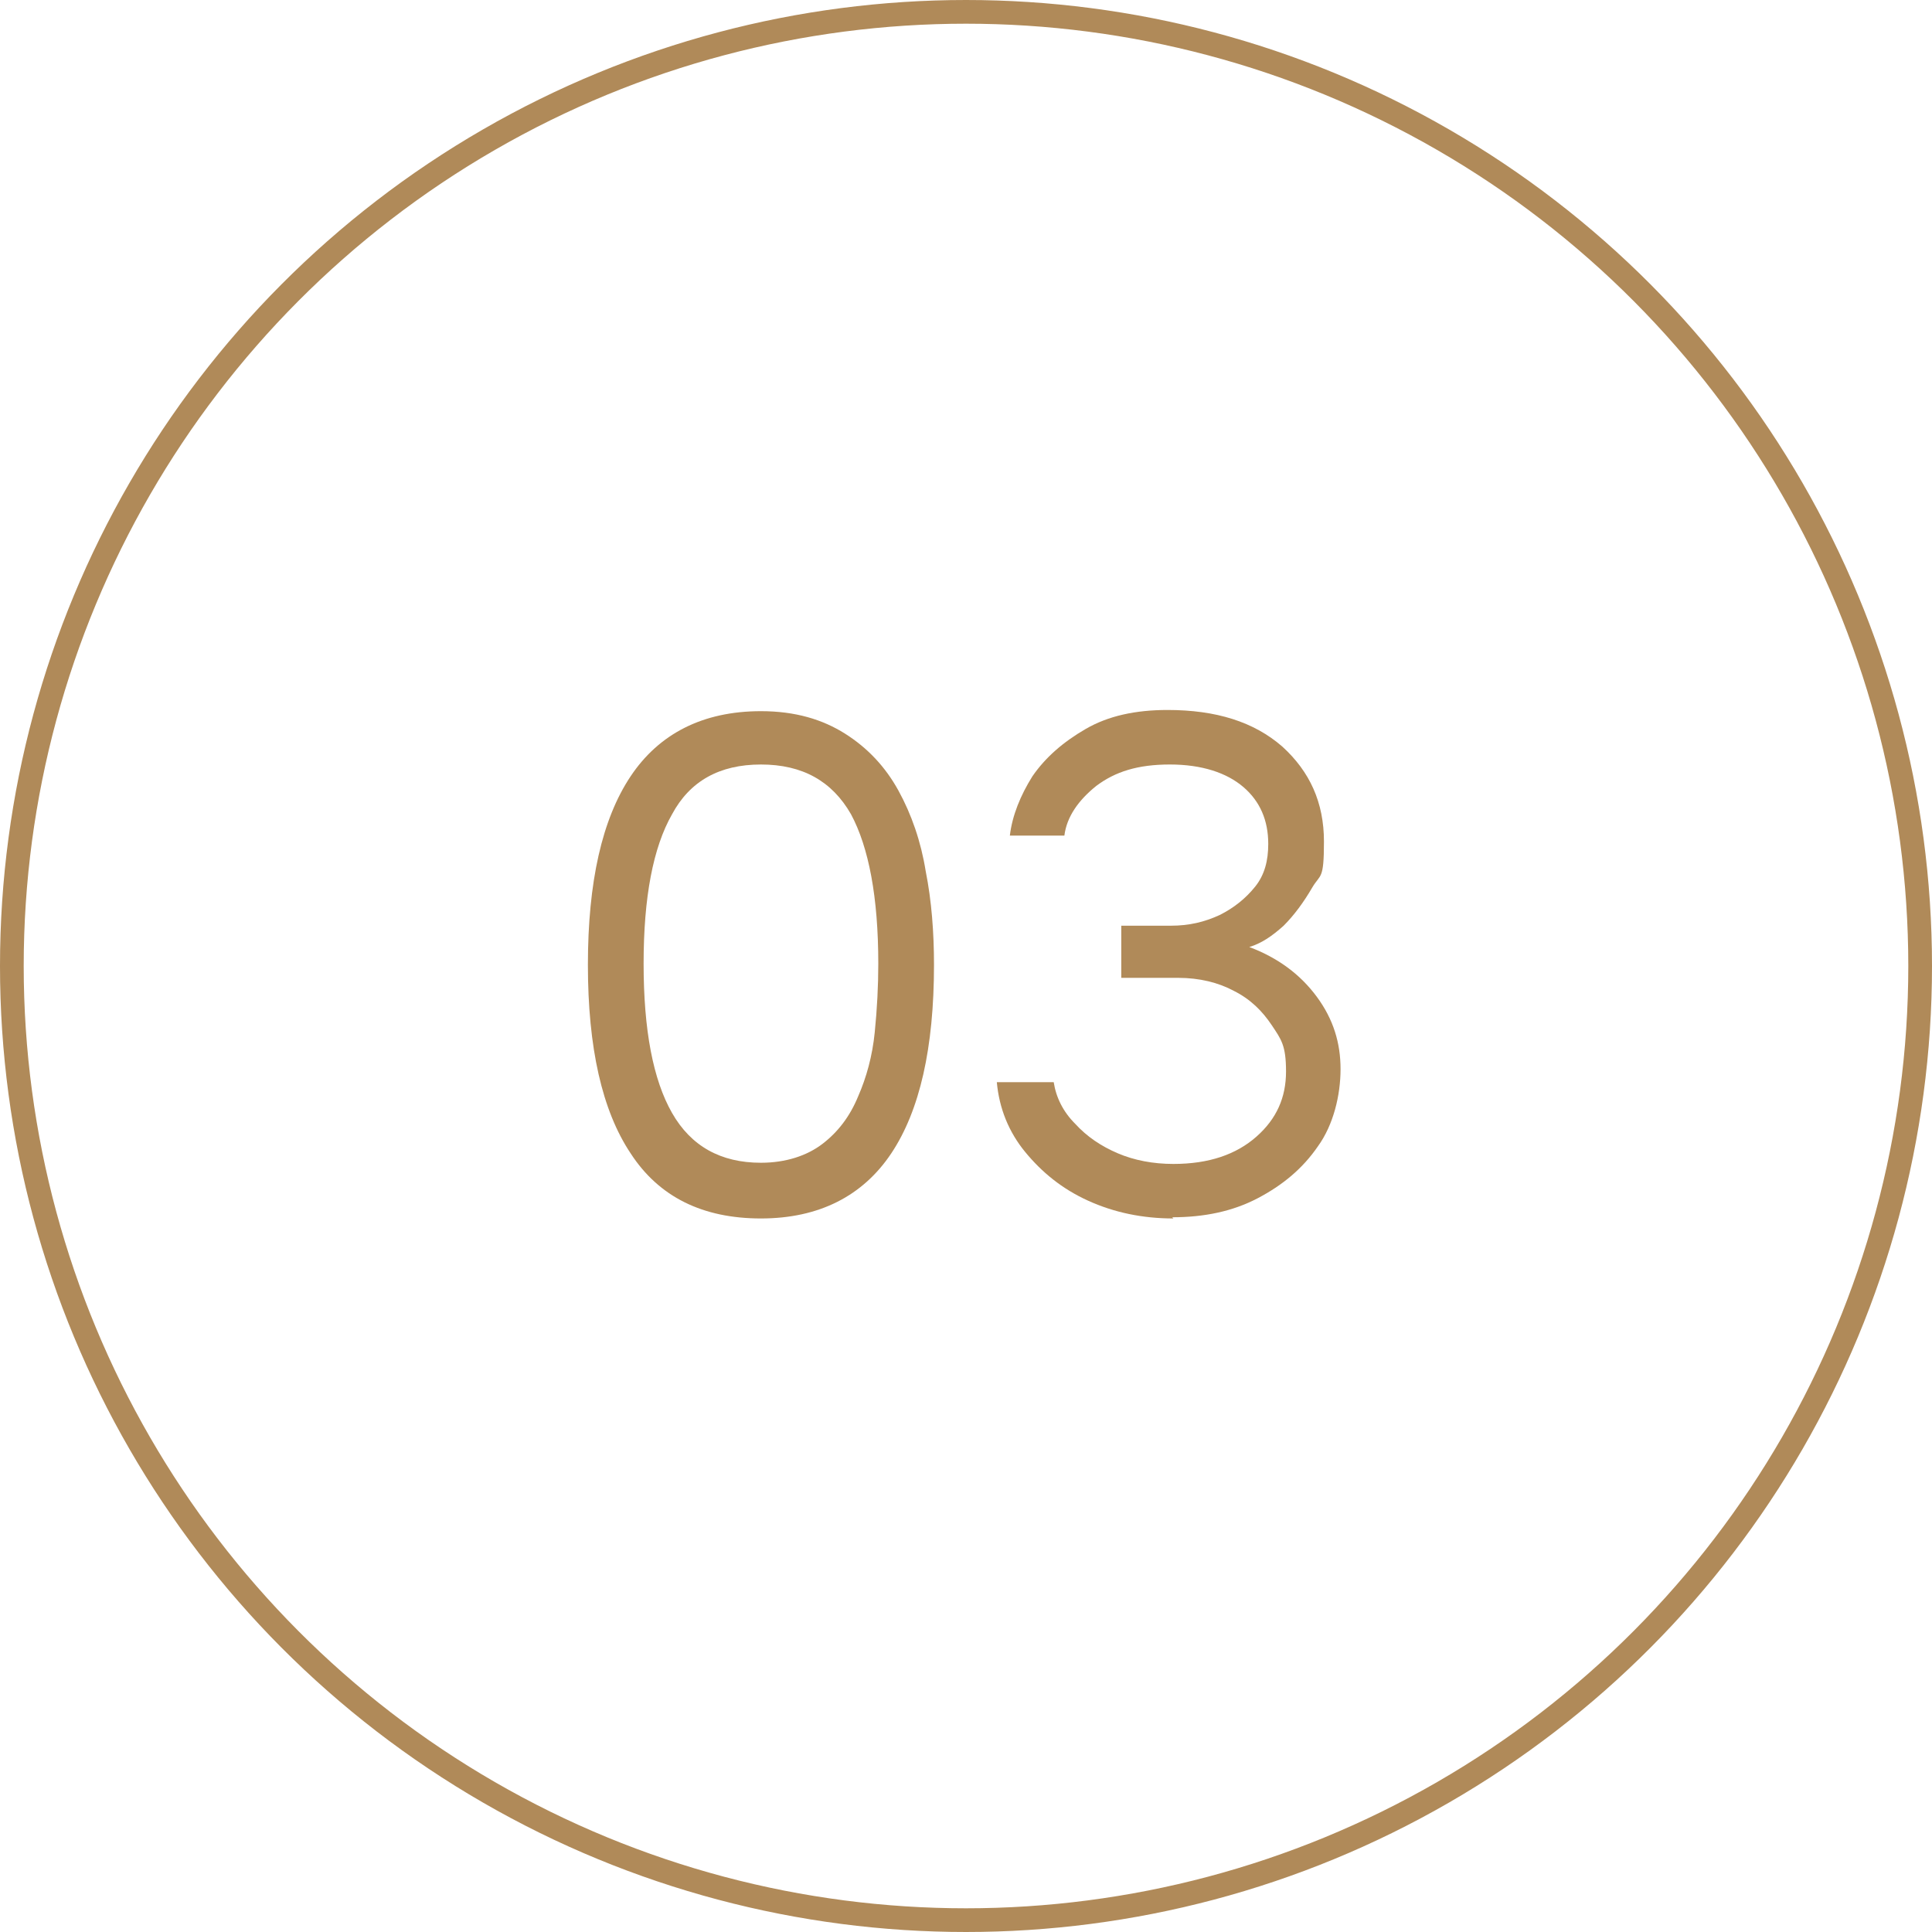 <svg xmlns="http://www.w3.org/2000/svg" id="Layer_1" viewBox="0 0 163 163"><defs><style>      .st0 {        fill: none;        stroke: #b08a59;        stroke-linecap: round;        stroke-linejoin: round;        stroke-width: 2px;      }      .st1 {        fill: #b08a59;      }    </style></defs><circle class="st0" cx="81.5" cy="81.5" r="80.5"></circle><g><path class="st1" d="M64.2,102.8c-4.9,0-8.6-1.8-11-5.5-2.4-3.6-3.6-8.9-3.6-15.9s1.2-12.3,3.6-15.9c2.4-3.6,6.1-5.5,11-5.5,2.9,0,5.2.7,7.1,1.9,1.9,1.2,3.4,2.8,4.5,4.8,1.1,2,1.9,4.3,2.3,6.8.5,2.5.7,5.2.7,7.9,0,7-1.2,12.3-3.6,15.9-2.4,3.6-6.1,5.5-11,5.5ZM64.2,98.1c2.1,0,3.9-.6,5.2-1.6,1.3-1,2.3-2.3,3-4,.7-1.6,1.2-3.4,1.4-5.4.2-2,.3-3.9.3-5.8,0-5.6-.8-9.8-2.3-12.6-1.6-2.8-4.1-4.2-7.6-4.2s-6,1.4-7.5,4.2c-1.6,2.8-2.4,7-2.4,12.6s.8,9.8,2.4,12.6c1.6,2.8,4.1,4.2,7.5,4.2Z"></path><path class="st1" d="M99,102.8c-2.6,0-5-.5-7.2-1.5-2.2-1-3.9-2.4-5.3-4.1-1.4-1.7-2.2-3.7-2.4-5.9h4.8c.2,1.3.8,2.5,1.8,3.5,1,1.1,2.2,1.9,3.6,2.5s3,.9,4.7.9c3,0,5.3-.8,7-2.3,1.7-1.5,2.5-3.3,2.5-5.5s-.4-2.7-1.2-3.9c-.8-1.2-1.8-2.2-3.2-2.9-1.3-.7-2.9-1.1-4.7-1.1h-4.8v-4.4h4.2c1.5,0,2.8-.3,4.1-.9,1.2-.6,2.2-1.4,3-2.4.8-1,1.1-2.2,1.1-3.6,0-2-.7-3.6-2.1-4.8-1.4-1.2-3.5-1.9-6.2-1.9s-4.6.6-6.2,1.8c-1.5,1.2-2.5,2.6-2.7,4.2h-4.6c.2-1.7.9-3.4,1.9-5,1.1-1.6,2.6-2.9,4.5-4,1.9-1.1,4.2-1.6,6.9-1.6,4.1,0,7.3,1,9.7,3.1,2.3,2.1,3.5,4.7,3.5,8s-.3,2.7-1,3.9c-.7,1.2-1.5,2.3-2.4,3.2-1,.9-1.9,1.5-2.9,1.8,2.4.9,4.3,2.3,5.7,4.2s2,3.9,2,6.1-.6,4.7-1.9,6.5c-1.3,1.9-3,3.3-5.1,4.4-2.1,1.1-4.5,1.6-7.2,1.6Z"></path></g></svg>